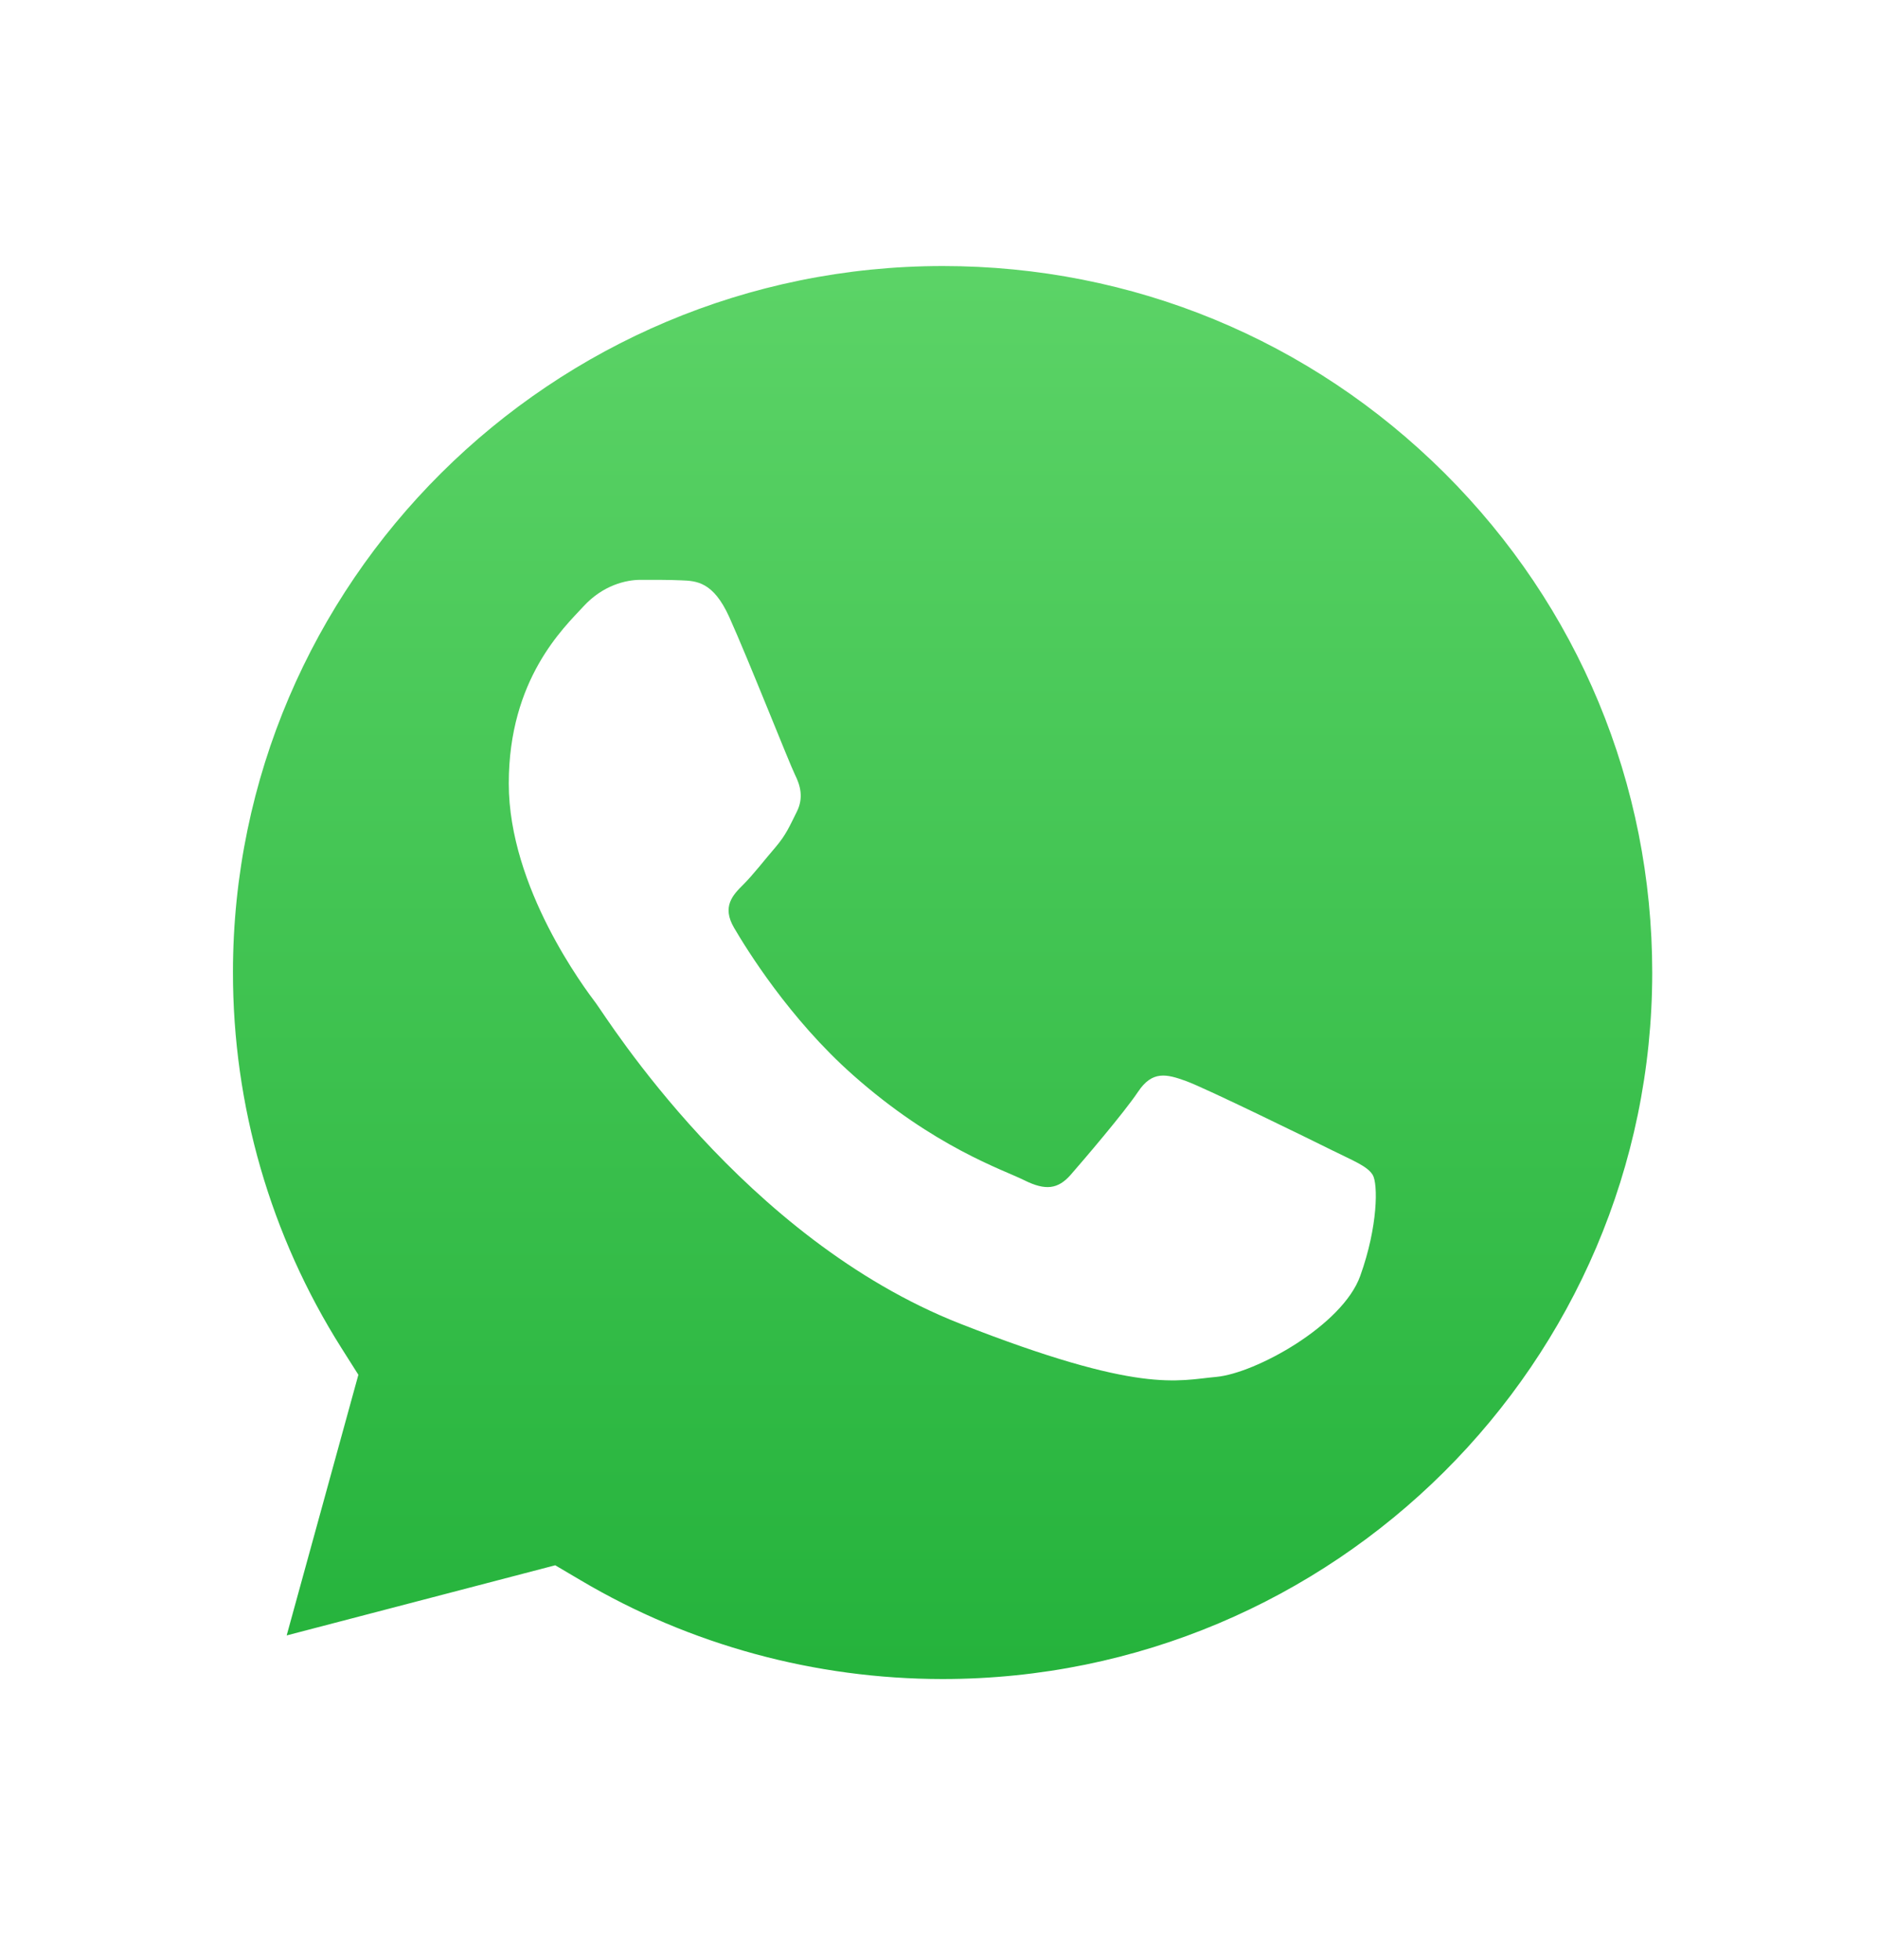 <svg width="23" height="24" viewBox="0 0 23 24" fill="none" xmlns="http://www.w3.org/2000/svg">
<g filter="url(#filter0_d_964_37124)">
<path d="M1.242 22.008L2.685 16.826C1.795 15.31 1.326 13.589 1.327 11.827C1.329 6.314 5.894 1.828 11.502 1.828C14.224 1.829 16.779 2.871 18.699 4.761C20.62 6.651 21.678 9.163 21.677 11.835C21.674 17.348 17.11 21.834 11.502 21.834C11.502 21.834 11.502 21.834 11.502 21.834H11.498C9.795 21.834 8.122 21.414 6.636 20.617L1.242 22.008Z" fill="url(#paint0_linear_964_37124)"/>
<path fill-rule="evenodd" clip-rule="evenodd" d="M18.941 4.552C16.966 2.585 14.341 1.501 11.544 1.5C5.781 1.5 1.09 6.168 1.088 11.905C1.087 13.739 1.569 15.53 2.484 17.108L1 22.5L6.543 21.053C8.07 21.882 9.79 22.319 11.54 22.32H11.544C17.307 22.32 21.998 17.651 22 11.914C22.001 9.133 20.915 6.519 18.941 4.552ZM11.544 20.562H11.541C9.981 20.561 8.451 20.145 7.117 19.356L6.8 19.169L3.511 20.028L4.389 16.836L4.182 16.509C3.312 15.132 2.852 13.54 2.853 11.906C2.855 7.137 6.753 3.258 11.547 3.258C13.869 3.258 16.05 4.159 17.692 5.794C19.332 7.429 20.235 9.602 20.235 11.913C20.233 16.682 16.334 20.562 11.544 20.562Z" fill="white"/>
<path fill-rule="evenodd" clip-rule="evenodd" d="M16.311 14.085C16.05 13.955 14.765 13.326 14.526 13.239C14.286 13.152 14.112 13.109 13.938 13.37C13.764 13.63 13.263 14.215 13.111 14.389C12.958 14.562 12.806 14.584 12.545 14.454C12.284 14.324 11.442 14.049 10.444 13.163C9.667 12.474 9.143 11.623 8.99 11.362C8.838 11.102 8.974 10.961 9.105 10.831C9.222 10.715 9.366 10.528 9.497 10.376C9.627 10.224 9.671 10.116 9.758 9.942C9.845 9.769 9.801 9.617 9.736 9.487C9.671 9.357 9.163 8.07 8.931 7.556C8.735 7.123 8.529 7.114 8.343 7.107C8.191 7.1 8.016 7.101 7.842 7.101C7.668 7.101 7.385 7.166 7.146 7.426C6.906 7.686 6.231 8.315 6.231 9.595C6.231 10.875 7.167 12.111 7.298 12.285C7.429 12.459 9.105 15.168 11.761 16.211C13.968 17.077 14.417 16.905 14.896 16.862C15.375 16.818 16.442 16.233 16.659 15.625C16.877 15.018 16.877 14.498 16.812 14.389C16.746 14.28 16.572 14.215 16.311 14.085Z" fill="white"/>
</g>
<defs>
<filter id="filter0_d_964_37124" x="0" y="0.5" width="23" height="23" filterUnits="userSpaceOnUse" color-interpolation-filters="sRGB">
<feFlood flood-opacity="0" result="BackgroundImageFix"/>
<feColorMatrix in="SourceAlpha" type="matrix" values="0 0 0 0 0 0 0 0 0 0 0 0 0 0 0 0 0 0 127 0" result="hardAlpha"/>
<feOffset/>
<feGaussianBlur stdDeviation="0.5"/>
<feComposite in2="hardAlpha" operator="out"/>
<feColorMatrix type="matrix" values="0 0 0 0 0 0 0 0 0 0 0 0 0 0 0 0 0 0 0.15 0"/>
<feBlend mode="normal" in2="BackgroundImageFix" result="effect1_dropShadow_964_37124"/>
<feBlend mode="normal" in="SourceGraphic" in2="effect1_dropShadow_964_37124" result="shape"/>
</filter>
<linearGradient id="paint0_linear_964_37124" x1="11.459" y1="22.008" x2="11.459" y2="1.828" gradientUnits="userSpaceOnUse">
<stop stop-color="#20B038"/>
<stop offset="1" stop-color="#60D66A"/>
</linearGradient>
</defs>
</svg>
